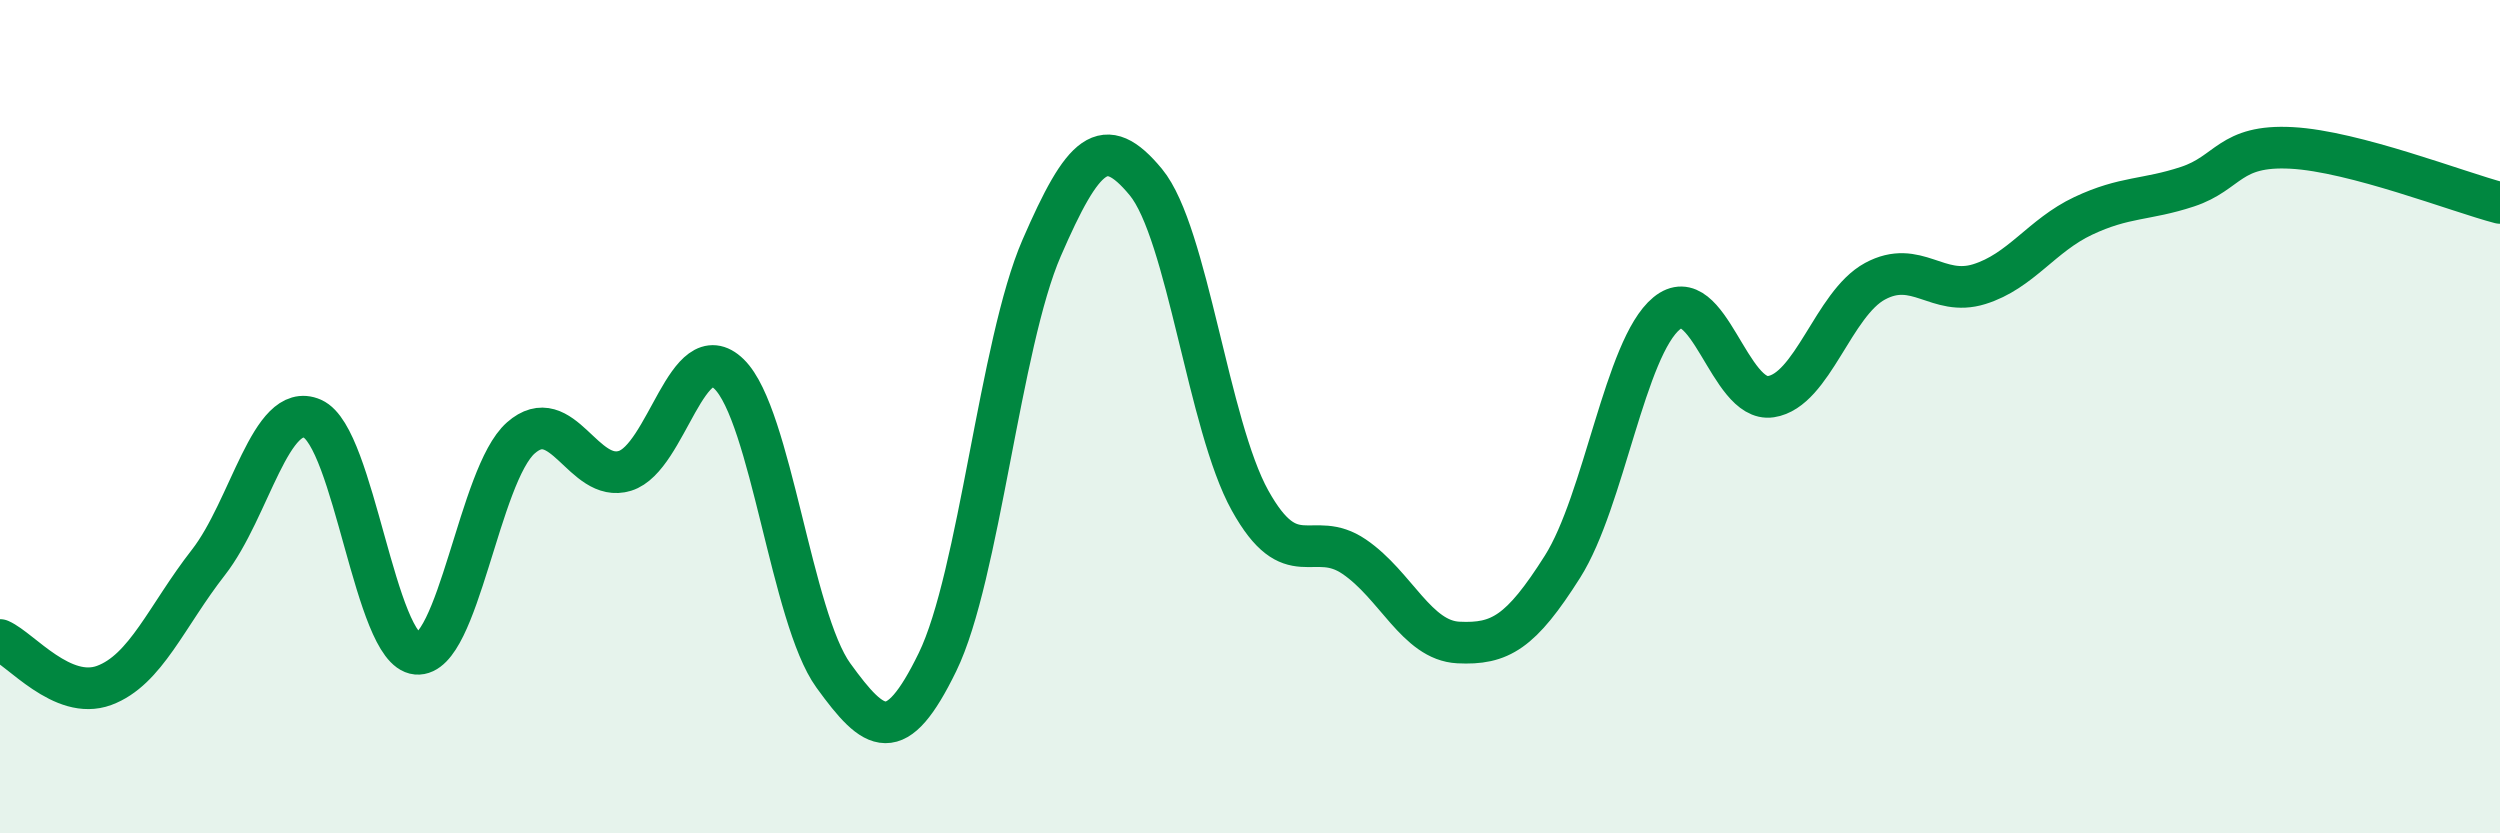 
    <svg width="60" height="20" viewBox="0 0 60 20" xmlns="http://www.w3.org/2000/svg">
      <path
        d="M 0,15.36 C 0.5,15.58 1.5,16.82 2.5,16.45 C 3.5,16.08 4,14.78 5,13.5 C 6,12.22 6.5,9.61 7.5,10.05 C 8.5,10.49 9,15.6 10,15.69 C 11,15.78 11.5,11.39 12.5,10.51 C 13.5,9.63 14,11.61 15,11.3 C 16,10.99 16.5,8 17.5,8.98 C 18.5,9.96 19,14.83 20,16.21 C 21,17.59 21.5,17.94 22.5,15.89 C 23.5,13.84 24,8.25 25,5.95 C 26,3.65 26.5,3.16 27.5,4.37 C 28.5,5.58 29,10.21 30,12.01 C 31,13.81 31.5,12.68 32.5,13.36 C 33.5,14.04 34,15.37 35,15.42 C 36,15.47 36.5,15.18 37.5,13.6 C 38.5,12.02 39,8.34 40,7.52 C 41,6.7 41.5,9.67 42.5,9.52 C 43.5,9.37 44,7.29 45,6.75 C 46,6.21 46.5,7.13 47.5,6.82 C 48.5,6.51 49,5.65 50,5.18 C 51,4.71 51.5,4.81 52.5,4.48 C 53.5,4.15 53.5,3.47 55,3.55 C 56.5,3.63 59,4.61 60,4.87L60 20L0 20Z"
        fill="#008740"
        opacity="0.1"
        stroke-linecap="round"
        stroke-linejoin="round"
      />
      <path
        d="M 0,15.36 C 0.5,15.58 1.5,16.82 2.5,16.45 C 3.5,16.08 4,14.78 5,13.5 C 6,12.22 6.5,9.61 7.5,10.05 C 8.5,10.49 9,15.6 10,15.69 C 11,15.78 11.5,11.39 12.5,10.51 C 13.5,9.63 14,11.61 15,11.3 C 16,10.99 16.5,8 17.5,8.98 C 18.5,9.96 19,14.83 20,16.21 C 21,17.59 21.5,17.94 22.5,15.89 C 23.5,13.84 24,8.25 25,5.95 C 26,3.65 26.5,3.16 27.5,4.37 C 28.5,5.58 29,10.21 30,12.01 C 31,13.81 31.5,12.68 32.5,13.36 C 33.5,14.04 34,15.37 35,15.42 C 36,15.47 36.5,15.18 37.5,13.6 C 38.5,12.02 39,8.34 40,7.52 C 41,6.7 41.5,9.67 42.5,9.52 C 43.5,9.37 44,7.29 45,6.75 C 46,6.21 46.5,7.13 47.5,6.82 C 48.5,6.51 49,5.65 50,5.18 C 51,4.71 51.5,4.81 52.5,4.48 C 53.5,4.15 53.5,3.47 55,3.55 C 56.5,3.63 59,4.61 60,4.87"
        stroke="#008740"
        stroke-width="1"
        fill="none"
        stroke-linecap="round"
        stroke-linejoin="round"
      />
    </svg>
  